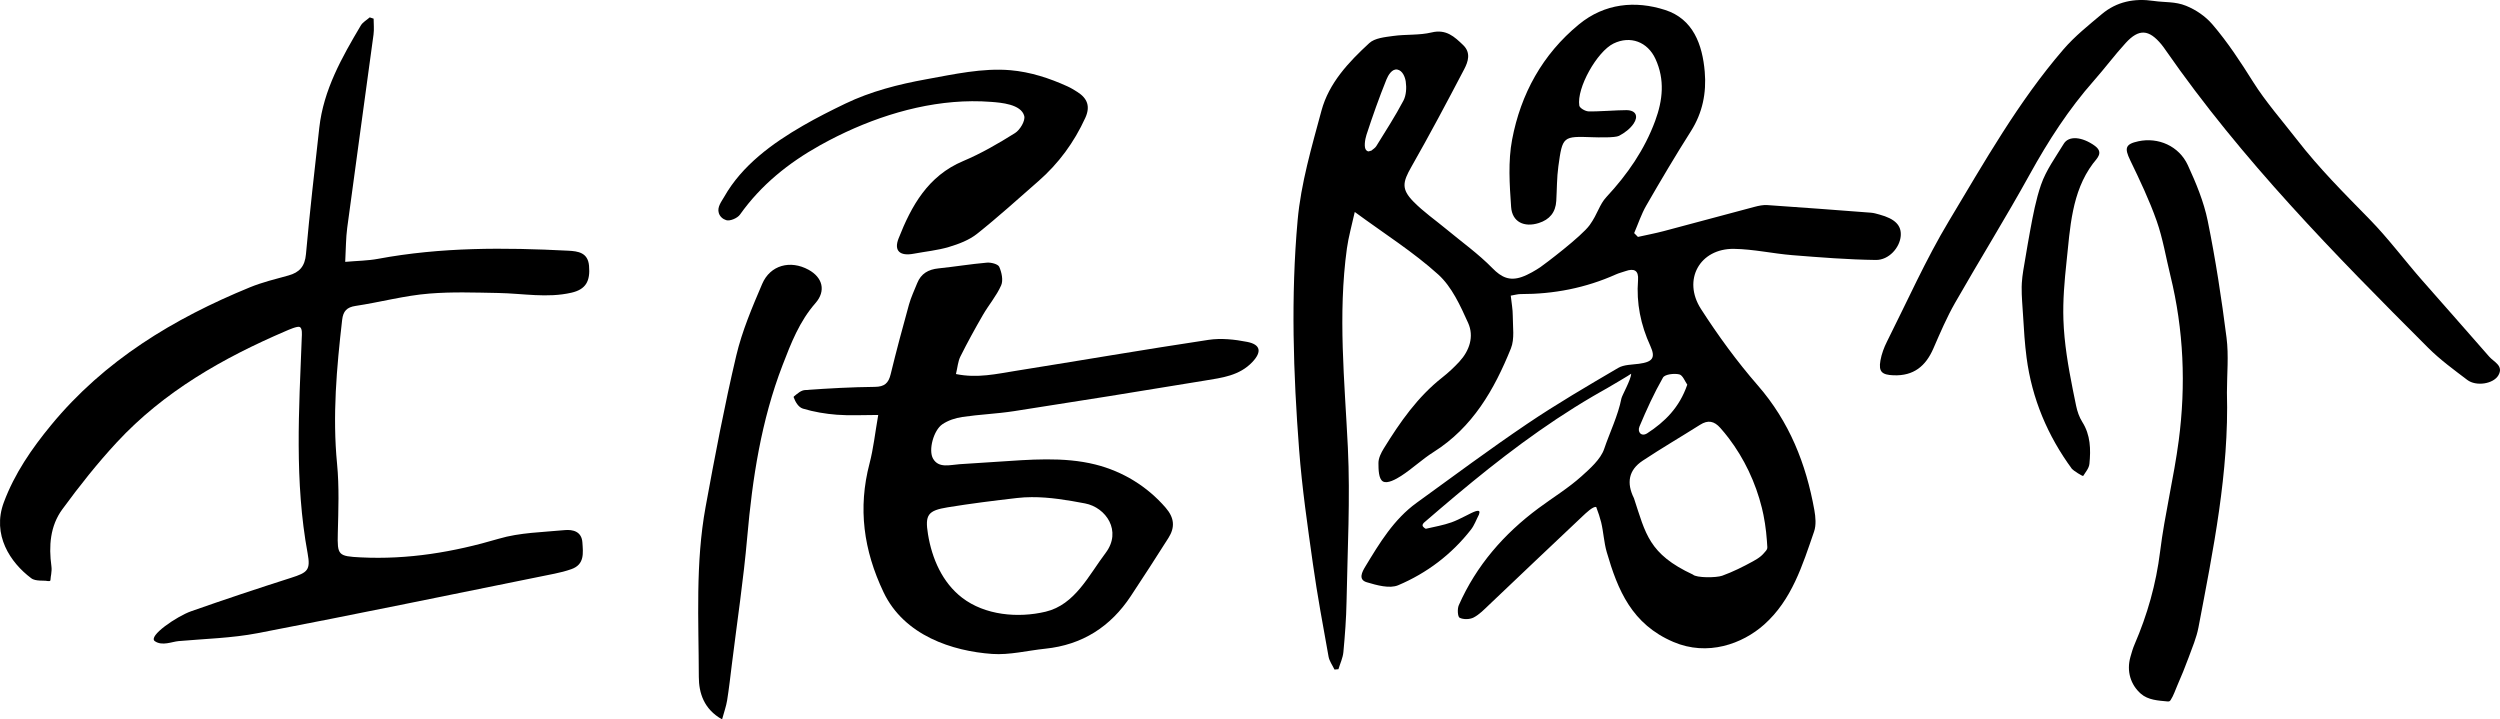 <?xml version="1.0" encoding="utf-8"?>
<!-- Generator: Adobe Illustrator 21.1.0, SVG Export Plug-In . SVG Version: 6.00 Build 0)  -->
<svg version="1.1" id="レイヤー_1" xmlns="http://www.w3.org/2000/svg" xmlns:xlink="http://www.w3.org/1999/xlink" x="0px"
	 y="0px" width="1403.88px" height="403.97px" viewBox="0 0 1403.88 403.97"
	 style="enable-background:new 0 0 1403.88 403.97;" xml:space="preserve">
<g>
	<path d="M915.98,209.863c0,0.231-13.366,8.051-13.653,8.211c-0.886,0.491-1.769,0.986-2.651,1.485
		c-1.757,0.993-3.507,2-5.248,3.021c-3.462,2.028-6.892,4.108-10.293,6.236
		c-6.734,4.214-13.349,8.618-19.855,13.176c-6.448,4.517-12.788,9.186-19.039,13.971
		c-6.22,4.761-12.351,9.637-18.416,14.594c-6.052,4.946-12.038,9.972-17.984,15.044
		c-3.095,2.64-6.172,5.3-9.258,7.95c-0.069,0.059-0.157,0.214-0.157,0.214s-0.207,0.225-0.248,0.285
		c-0.909,1.329,0.21,2.063,1.235,2.793c0.045,0.032,0.359,0.074,0.408,0.062
		c4.781-1.096,9.662-1.956,14.3-3.588c4.645-1.635,11.055-5.481,13.475-6.212
		s2.479,0.202,1.902,1.875c-1.476,2.834-2.56,5.974-4.495,8.45
		c-10.882,13.926-24.758,24.403-40.83,31.206c-4.851,2.054-12.031,0.007-17.693-1.678
		c-4.942-1.471-2.549-5.877-0.781-8.799c7.995-13.211,15.985-26.516,28.807-35.804
		c20.597-14.918,41.019-30.109,62.084-44.341c16.549-11.181,33.848-21.276,51.083-31.395
		c3.232-1.898,7.713-1.799,11.657-2.329c7.588-1.019,9.532-3.234,6.436-9.993
		c-5.434-11.86-7.934-24.057-6.923-37.024c0.427-5.478-2.247-6.714-7.006-5.033
		c-1.786,0.631-3.654,1.065-5.374,1.836c-17.055,7.648-34.956,11.115-53.601,11.065
		c-1.549-0.004-3.099,0.477-5.498,0.872c0.429,4.021,1.145,7.676,1.135,11.329
		c-0.016,6.151,1.123,12.954-1.054,18.339c-9.324,23.063-21.438,44.314-43.423,58.164
		c-6.373,4.015-11.912,9.345-18.249,13.427c-2.864,1.844-7.666,4.518-10.167,3.088
		c-2.501-1.43-2.516-6.875-2.536-10.319c-0.016-2.752,1.488-5.763,3.01-8.231
		c9.123-14.786,18.999-28.971,32.879-39.877c3.393-2.666,6.59-5.652,9.52-8.821
		c5.781-6.252,8.351-14.239,4.956-21.768c-4.371-9.692-9.159-20.296-16.773-27.185
		c-13.932-12.604-30.068-22.771-46.893-35.135c-1.677,7.653-3.52,13.994-4.411,20.467
		c-5.13,37.261-1.282,74.435,0.533,111.716c1.402,28.791-0.218,57.736-0.734,86.608
		c-0.169,9.461-0.896,18.927-1.77,28.353c-0.303,3.266-1.823,6.42-2.788,9.625
		c-0.736,0.067-1.472,0.134-2.207,0.201c-1.145-2.422-2.883-4.737-3.341-7.282
		c-3.099-17.244-6.301-34.483-8.747-51.826c-3.015-21.375-6.13-42.788-7.777-64.293
		c-3.286-42.91-4.691-86.008-0.847-128.868c1.862-20.767,7.921-41.283,13.384-61.561
		c4.196-15.573,15.281-27.306,26.858-37.966c3.101-2.855,8.779-3.359,13.405-4.007
		c7.162-1.004,14.655-0.301,21.608-1.98c8.175-1.973,12.799,2.388,17.712,7.108
		c4.444,4.269,2.805,9.291,0.583,13.535c-9.647,18.428-19.402,36.812-29.698,54.881
		c-4.875,8.555-5.695,12.432,1.141,19.429c5.617,5.749,12.351,10.404,18.573,15.564
		c8.697,7.212,17.988,13.847,25.848,21.88c5.07,5.182,9.603,7.245,16.354,4.962
		c3.836-1.297,8.304-4.034,10.541-5.549c2.237-1.515,23.119-17.258,27.714-23.659
		s5.323-11.36,9.424-15.77c11.768-12.656,21.375-26.494,27.365-42.774
		c4.262-11.581,5.489-23.093,0.146-34.721c-4.421-9.622-14.128-13.253-23.565-8.652
		c-9.227,4.499-20.8,24.981-19.209,34.858c0.222,1.376,3.313,3.167,5.137,3.239
		c4.83,0.192,16.439-0.723,21.288-0.692c5.418,0.034,6.83,3.439,4.112,7.515
		c-1.929,2.894-5.111,5.298-8.251,6.921c-2.209,1.142-12.039,0.868-14.718,0.775
		c-16.825-0.583-16.989-0.648-19.327,16.306c-0.884,6.411-0.799,12.955-1.175,19.437
		c-0.373,6.442-3.75,10.522-9.848,12.445c-8.152,2.571-14.92-0.569-15.509-9.03
		c-0.875-12.57-1.756-25.604,0.562-37.834c4.855-25.621,17.04-47.875,37.535-64.7
		c14.415-11.833,31.611-13.484,48.4-8.086c15.722,5.055,20.937,19.387,22.238,34.752
		c1.001,11.82-1.219,22.996-7.775,33.323c-8.692,13.691-16.951,27.666-25.051,41.718
		c-2.803,4.862-4.574,10.319-6.816,15.504c0.705,0.714,1.409,1.429,2.114,2.143
		c4.852-1.082,9.745-2.007,14.549-3.275c16.978-4.482,33.917-9.114,50.894-13.599
		c2.335-0.617,4.834-1.161,7.206-1c19.419,1.316,38.827,2.791,58.234,4.277
		c1.602,0.123,3.188,0.613,4.753,1.039c8.753,2.381,12.415,6.08,11.947,12.008
		c-0.516,6.523-6.628,13.592-13.993,13.494c-15.616-0.207-31.233-1.444-46.815-2.691
		c-10.988-0.88-21.906-3.393-32.878-3.543c-19.163-0.262-29.035,17.389-18.497,33.757
		c9.632,14.961,20.217,29.5,31.896,42.907c17.727,20.35,27.115,44.017,31.768,70.006
		c0.701,3.916,1.107,8.436-0.143,12.059c-6.519,18.9-12.474,38.393-28.051,52.261
		c-12.219,10.879-31.745,17.941-50.925,9.759c-23.405-9.984-31.257-29.104-37.463-50.475
		c-1.575-5.425-1.804-11.228-3.135-16.741c-0.585-2.423-1.656-5.653-2.763-8.55
		c-1.714-0.589-5.912,3.502-7.697,5.177c-17.558,16.471-34.936,33.133-52.417,49.685
		c-2.744,2.598-5.46,5.476-8.735,7.173c-2.174,1.127-5.735,1.209-7.859,0.138
		c-1.112-0.561-1.362-5.011-0.471-7.029c9.856-22.318,25.352-40.105,44.843-54.542
		c8.044-5.959,16.684-11.232,24.089-17.89c4.574-4.113,10.737-9.527,12.689-15.302
		c3.09-9.142,7.836-18.83,9.693-28.375C910.833,222.062,915.98,213.051,915.98,209.863z
		 M992.311,308.215c0.012-0.036,0.023-0.073,0.034-0.11c0.198-0.701,0.048-1.332,0.021-2.028
		c-0.032-0.809-0.099-1.618-0.158-2.425c-0.12-1.629-0.267-3.257-0.447-4.881
		c-0.36-3.245-0.849-6.476-1.499-9.676c-0.261-1.286-0.548-2.568-0.863-3.842
		c-1.763-7.151-4.258-14.122-7.426-20.771c-3.109-6.525-6.868-12.744-11.249-18.494
		c-1.483-1.947-3.038-3.839-4.662-5.669c-3.484-3.924-6.917-4.6-11.352-1.799
		c-10.727,6.775-21.695,13.18-32.266,20.187c-7.948,5.269-9.18,12.502-4.893,21.084
		c6.576,19.906,8.284,31.324,33.125,42.873c1.872,1.883,13.098,1.837,16.434,0.628
		c5.991-2.171,11.71-5.023,17.289-8.087c1.56-0.857,3.102-1.772,4.464-2.927
		c0.696-0.591,1.328-1.242,1.908-1.946C991.329,309.652,992.027,309.079,992.311,308.215z
		 M947.493,216.009c-1.248-1.723-2.518-5.325-4.504-5.777c-2.877-0.655-8.074-0.061-9.138,1.799
		c-5.035,8.8-9.265,18.102-13.2,27.469c-1.326,3.156,1.1,5.925,4.363,3.804
		C934.866,236.898,943.094,228.872,947.493,216.009z M767.211,84.34
		c1.415,1.348,1.815,0.234,2.723,0.351c0.98-0.851,2.245-1.526,2.895-2.581
		c5.21-8.45,10.634-16.799,15.254-25.568c1.597-3.03,1.834-7.268,1.318-10.751
		c-0.358-2.421-1.721-6.149-4.716-6.725s-5.183,3.247-6.11,5.543
		c-4.126,10.223-7.813,20.638-11.237,31.121C766.487,78.335,765.796,82.992,767.211,84.34z"/>
	<path d="M86.967,360.065c-4.118-2.848,12.484-14.041,20.354-16.808
		c18.623-6.549,37.359-12.795,56.166-18.797c9.25-2.952,10.99-4.334,9.263-13.715
		c-7.427-40.326-4.853-80.598-3.292-121.262c0.054-1.396,0.427-5.097-1.121-5.863
		c-1.31-0.649-6.491,1.687-7.818,2.257c-35.348,15.169-68.438,33.959-94.884,62.47
		c-10.999,11.858-21.116,24.635-30.67,37.698c-6.813,9.316-7.644,20.562-6.088,31.958
		c0.201,1.475,0.076,2.97-0.128,4.437c-0.134,0.96-0.346,1.908-0.378,2.879
		c-0.008,0.241-0.011,0.495-0.13,0.705c-0.334,0.587-2.095,0.136-2.658,0.102
		c-1.099-0.066-2.199-0.109-3.299-0.109c-1.615-0.108-3.487-0.317-4.804-1.358
		C5.827,315.928-4.645,300.336,2.148,282.104c6.045-16.224,15.685-30.181,26.569-43.403
		c29.891-36.312,68.738-59.77,111.587-77.346c6.97-2.859,14.398-4.648,21.688-6.664
		c6.21-1.717,9.207-5.108,9.821-11.95c2.128-23.707,4.846-47.362,7.489-71.021
		c2.379-21.294,12.674-39.452,23.314-57.41c1.099-1.856,3.314-3.05,5.012-4.552
		c0.728,0.242,1.456,0.484,2.184,0.726c0,2.968,0.342,5.982-0.052,8.896
		c-4.885,36.194-9.94,72.366-14.779,108.566c-0.777,5.813-0.715,11.739-1.123,19.101
		c6.839-0.601,12.714-0.635,18.397-1.696c35.398-6.605,71.063-6.405,106.803-4.573
		c5.61,0.288,11.055,1.055,11.719,8.426c0.785,8.719-1.845,13.305-9.852,15.156
		c-13.623,3.148-27.193,0.426-41.062,0.17c-14.066-0.259-25.714-0.699-38.674,0.323
		c-13.994,1.104-27.672,4.859-41.562,6.947c-4.814,0.724-6.926,2.893-7.487,7.782
		c-3.087,26.908-5.49,53.76-2.854,80.933c1.247,12.86,0.733,25.931,0.411,38.891
		c-0.308,12.392,0.174,12.957,12.836,13.592c26.552,1.332,52.144-2.957,77.598-10.484
		c11.751-3.475,24.529-3.629,36.886-4.822c4.768-0.46,9.634,0.798,10.032,6.93
		c0.38,5.86,1.347,12.352-6.201,14.989c-3.048,1.065-6.207,1.887-9.374,2.527
		c-55.582,11.237-111.116,22.73-166.803,33.424c-14.551,2.794-29.579,3.14-44.401,4.453
		C96.555,360.345,91.085,362.914,86.967,360.065z"/>
	<path d="M493.172,233.024c-8.739,0-16.023,0.427-23.232-0.127c-6.42-0.494-12.906-1.58-19.053-3.432
		c-2.571-0.774-4.261-3.848-5.131-6.195c-0.055-0.149-0.108-0.313-0.057-0.463
		c0.044-0.132,0.159-0.225,0.269-0.31c1.872-1.463,3.899-3.477,6.434-3.477
		c12.937-0.939,25.91-1.641,38.877-1.775c5.384-0.056,7.645-2.04,8.862-7.045
		c3.188-13.108,6.678-26.147,10.291-39.146c1.149-4.133,3.032-8.065,4.632-12.067
		c2.145-5.366,6.273-7.691,11.915-8.269c9.093-0.932,18.13-2.449,27.233-3.231
		c2.324-0.2,6.233,0.806,6.914,2.357c1.364,3.104,2.328,7.551,1.075,10.394
		c-2.585,5.865-6.94,10.921-10.187,16.529c-4.456,7.695-8.742,15.503-12.713,23.456
		c-1.369,2.742-1.575,6.065-2.481,9.822c12.031,2.484,22.885-0.1,33.694-1.819
		c36.051-5.736,72.03-11.946,108.126-17.378c7.048-1.061,14.656-0.253,21.721,1.138
		c7.643,1.505,8.242,5.655,2.93,11.288c-7.29,7.733-17.148,8.857-26.676,10.434
		c-35.71,5.912-71.454,11.63-107.223,17.175c-9.61,1.49-19.393,1.848-29.016,3.266
		c-3.881,0.572-8.002,1.928-11.206,4.113c-4.918,3.355-7.947,14.535-5.21,19.291
		c3.205,5.567,9.534,3.467,14.925,3.117c6.942-0.45,13.884-0.901,20.825-1.351
		c18.188-1.18,37.477-2.957,55.359,1.515c15.416,3.855,29.144,12.264,39.534,24.299
		c4.917,5.696,5.291,11.006,1.555,16.913c-6.936,10.965-13.995,21.855-21.148,32.679
		c-11.414,17.273-27.274,27.408-48.041,29.553c-9.956,1.028-20.006,3.634-29.831,2.939
		c-22.192-1.57-49.38-10.245-60.99-34.68c-11.215-23.604-14.451-47.126-7.846-72.323
		C490.472,251.939,491.37,243.33,493.172,233.024z M579.321,279.174
		c-2.729,0.016-5.453,0.162-8.161,0.473c-12.965,1.489-26.015,3.12-38.897,5.219
		c-11.235,1.83-12.942,4.179-11.139,15.213c2.212,13.54,8.003,26.983,19.11,35.545
		c12.868,9.92,31.492,11.555,46.929,7.875c16.527-3.939,24.175-20.419,33.683-32.971
		c9.323-12.308,0.245-25.598-11.547-27.833C599.598,280.856,589.426,279.117,579.321,279.174z"/>
	<path d="M1209.365,0.518c6.353,0.938,12.028,0.225,18.237,2.745
		c5.57,2.261,10.868,5.883,14.774,10.434c8.639,10.066,15.904,21.202,22.942,32.417
		c6.866,10.942,16.447,21.906,24.383,32.127c12.945,16.671,26.332,29.939,40.995,44.953
		c10.644,10.899,19.639,23.072,29.679,34.481c12.486,14.219,25.044,28.375,37.479,42.638
		c2.6,2.982,8.167,5.047,5.156,10.376c-2.806,4.967-12.573,6.41-17.503,2.662
		c-7.531-5.725-15.273-11.352-21.936-18.01c-52.643-52.595-104.749-105.689-147.404-167.104
		c-0.771-1.111-1.544-2.227-2.406-3.267c-7.07-8.54-12.639-8.957-20.085-0.834
		c-6.207,6.772-11.7,14.194-17.79,21.08c-14.215,16.075-25.696,33.901-36.067,52.674
		c-13.454,24.355-28.172,48.008-41.964,72.181c-4.675,8.194-8.404,16.957-12.176,25.629
		c-4.311,9.912-11.066,15.483-22.378,15.041c-6.403-0.25-8.488-1.876-7.342-8.315
		c0.651-3.658,2.014-7.311,3.692-10.646c11.421-22.704,21.777-46.063,34.833-67.796
		c19.888-33.107,38.927-66.948,64.339-96.371c6.302-7.297,14.018-13.437,21.443-19.682
		C1188.61,0.914,1198.545-1.079,1209.365,0.518z"/>
	<path d="M1250.537,220.417c1.247,44.761-7.711,88.293-15.98,131.888
		c-1.097,5.781-3.489,11.34-5.527,16.913c-1.949,5.328-4.11,10.586-6.386,15.783
		c-1.182,2.7-2.049,5.519-3.656,8.014c-0.183,0.285-0.384,0.575-0.681,0.739
		c-0.376,0.208-0.834,0.173-1.261,0.133c-5.098-0.478-10.794-0.77-14.844-4.321
		c-5.72-5.016-8.151-12.624-5.843-20.724c0.666-2.339,1.33-4.703,2.291-6.928
		c7.225-16.728,12.104-33.946,14.364-52.181c2.59-20.903,7.719-41.485,10.463-62.376
		c4.081-31.078,2.812-62.081-4.701-92.67c-2.516-10.245-4.212-20.776-7.705-30.675
		c-4.115-11.661-9.491-22.914-14.873-34.077c-3.282-6.807-2.705-9.031,4.607-10.603
		c11.102-2.387,22.802,2.609,27.779,13.429c4.612,10.027,8.977,20.498,11.164,31.239
		c4.417,21.697,7.775,43.647,10.571,65.62C1251.605,199.732,1250.537,210.142,1250.537,220.417z"/>
	<path d="M545.815,56.839c-27.813,0.201-55.823,9.201-80.211,21.983
		c-1.715,0.899-3.418,1.821-5.109,2.766c-17.735,9.909-33.114,22.24-44.963,38.923
		c-1.413,1.989-5.59,3.782-7.701,3.128c-1.942-0.602-3.562-2.012-4.177-3.987
		c-1.055-3.387,1.485-6.41,3.051-9.172c10.008-17.644,27.033-29.998,44.295-39.962
		c7.682-4.434,15.607-8.43,23.595-12.279c14.41-6.943,29.982-10.908,45.662-13.746
		c15.318-2.773,31.565-6.421,47.185-5.062c11.136,0.969,21.842,4.451,31.977,9.059
		c1.961,0.891,3.824,2.03,5.644,3.191c5.577,3.558,7.31,8.101,4.395,14.492
		c-6.276,13.759-14.988,25.64-26.355,35.569c-11.403,9.96-22.616,20.169-34.464,29.574
		c-4.435,3.52-10.237,5.714-15.759,7.367c-6.419,1.922-13.219,2.56-19.845,3.804
		c-7.575,1.422-11.219-1.529-8.433-8.599c7.21-18.301,16.467-35.104,36.244-43.433
		c10.137-4.269,19.794-9.871,29.131-15.726c2.834-1.777,5.882-6.932,5.191-9.595
		c-1.732-6.677-13.18-7.498-18.537-7.917C553.036,56.935,549.427,56.813,545.815,56.839z"/>
	<path d="M405.484,403.97c-10.261-5.749-13.041-14.904-13.061-23.843
		c-0.07-31.869-1.967-63.91,3.812-95.502c5.194-28.396,10.581-56.792,17.202-84.876
		c3.26-13.827,8.955-27.185,14.568-40.32c4.537-10.617,15.843-13.525,26.026-7.956
		c7.929,4.337,9.913,11.881,3.896,18.736c-8.998,10.252-13.716,22.485-18.495,34.894
		c-11.973,31.092-16.923,63.507-19.82,96.497c-2.102,23.941-5.703,47.75-8.654,71.616
		c-0.828,6.7-1.572,13.416-2.641,20.078C407.784,396.618,406.605,399.841,405.484,403.97z"/>
	<path d="M1135.361,158.883c0.282-4.648,1.187-9.185,1.96-13.79
		c0.88-5.244,1.766-10.488,2.738-15.717c1.603-8.615,3.2-17.279,6.07-25.582
		c2.894-8.369,8.21-15.521,12.759-23.039c2.871-4.745,10.338-3.923,17.244,0.976
		c5.523,3.919,1.38,7.175-0.826,10.117c-12.004,16.009-12.82,36.168-14.854,55.27
		c-1.143,10.736-2.099,21.557-1.739,32.364c0.442,13.276,2.713,26.356,5.291,39.359
		c0.598,3.016,1.217,6.028,1.847,9.037c0.654,3.134,1.748,6.375,3.448,9.053
		c4.67,7.358,4.814,15.41,4.023,23.532c-0.24,2.463-2.194,4.732-3.472,6.761
		c-0.29,0.46-5.799-3.176-6.33-3.899c-13.707-18.668-22.478-39.522-25.487-62.48
		c-1.02-7.783-1.508-15.623-1.963-23.456c-0.308-5.305-0.863-10.823-0.795-16.227
		C1135.286,160.4,1135.316,159.64,1135.361,158.883z"/>
</g>
<g>
</g>
<g>
</g>
<g>
</g>
<g>
</g>
<g>
</g>
<g>
</g>
</svg>
